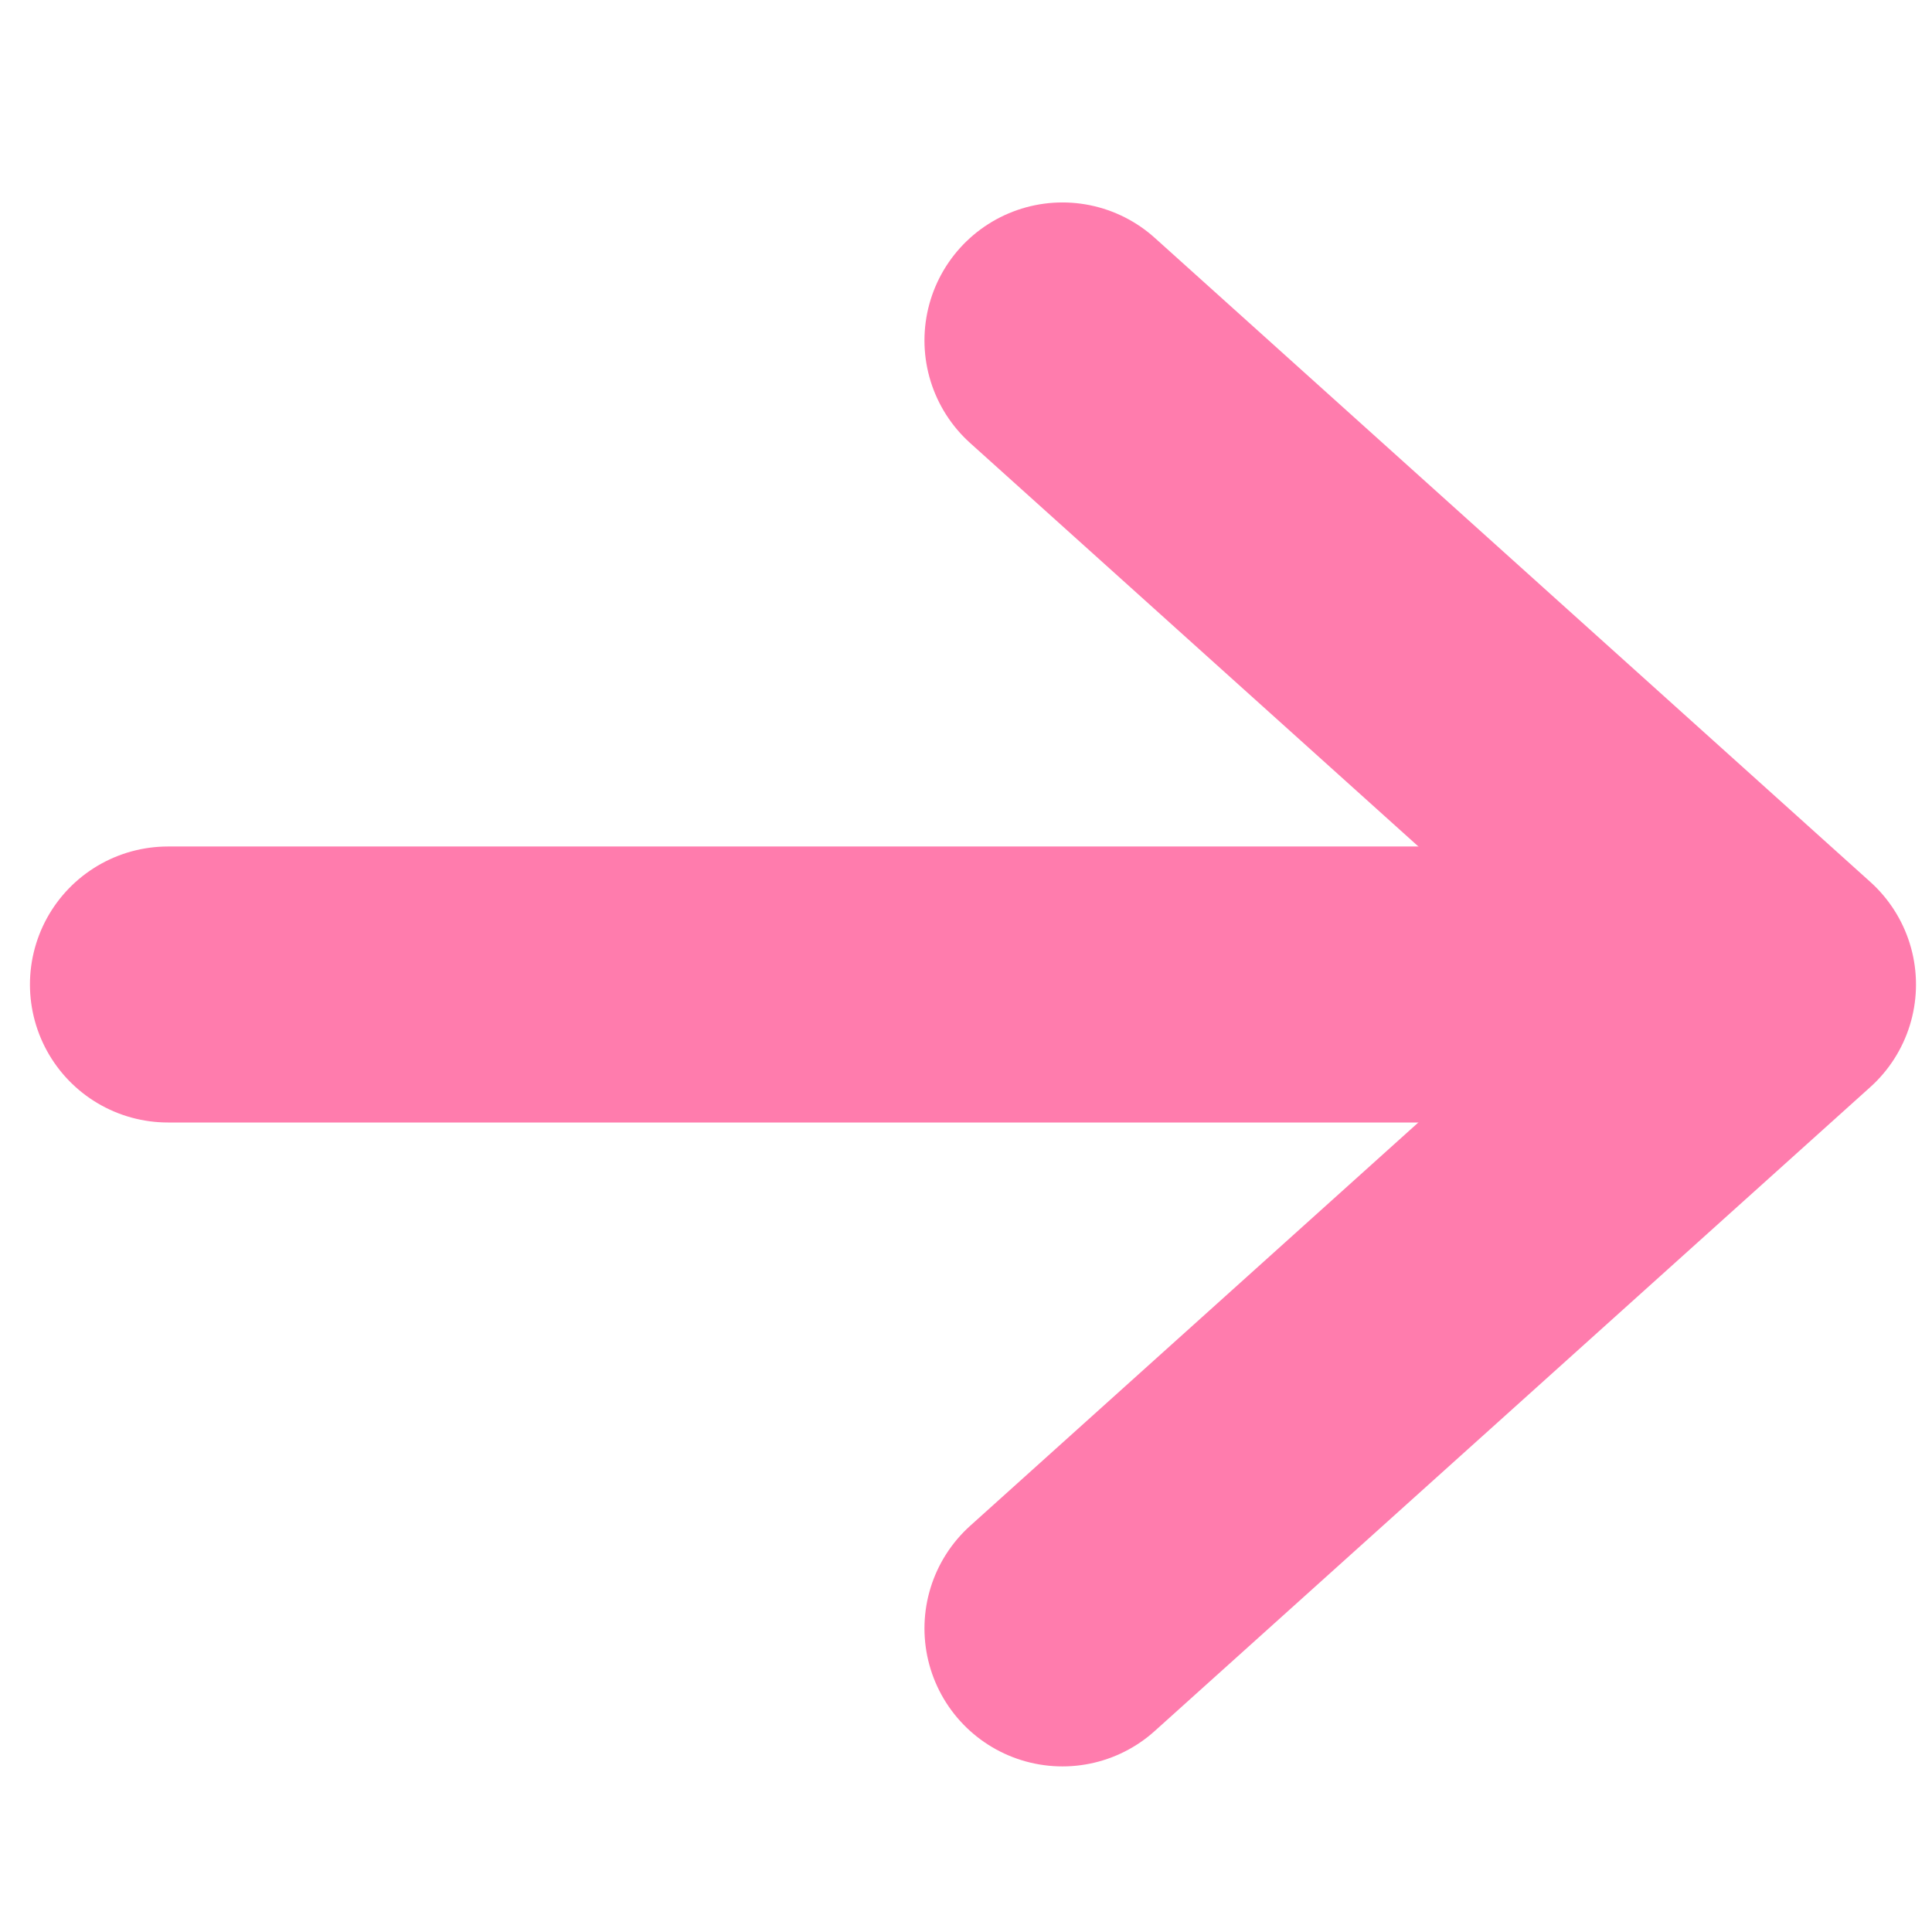<?xml version="1.0" encoding="UTF-8"?>
<svg width="14px" height="14px" viewBox="0 0 14 14" version="1.1" xmlns="http://www.w3.org/2000/svg" xmlns:xlink="http://www.w3.org/1999/xlink">
    <title>Icon/14/Arrow/Pink</title>
    <g id="Icon/14/Arrow/Pink" stroke="none" stroke-width="1" fill="none" fill-rule="evenodd" stroke-linecap="round">
        <g id="Group" transform="translate(7.051, 7.134) rotate(90) translate(-7.051, -7.134) translate(2.384, 1.301)" stroke="#FF7CAD" stroke-width="2">
            <polyline id="Path-2" stroke-linejoin="round" transform="translate(4.667, 2.593) scale(1, -1) rotate(-90) translate(-4.667, -2.593) " points="7.259 -2.074 2.074 2.593 7.259 7.259"></polyline>
            <line x1="10.208" y1="6.125" x2="-0.875" y2="6.125" id="Line-2" transform="translate(4.667, 6.125) rotate(-90) translate(-4.667, -6.125) "></line>
        </g>
    </g>
</svg>